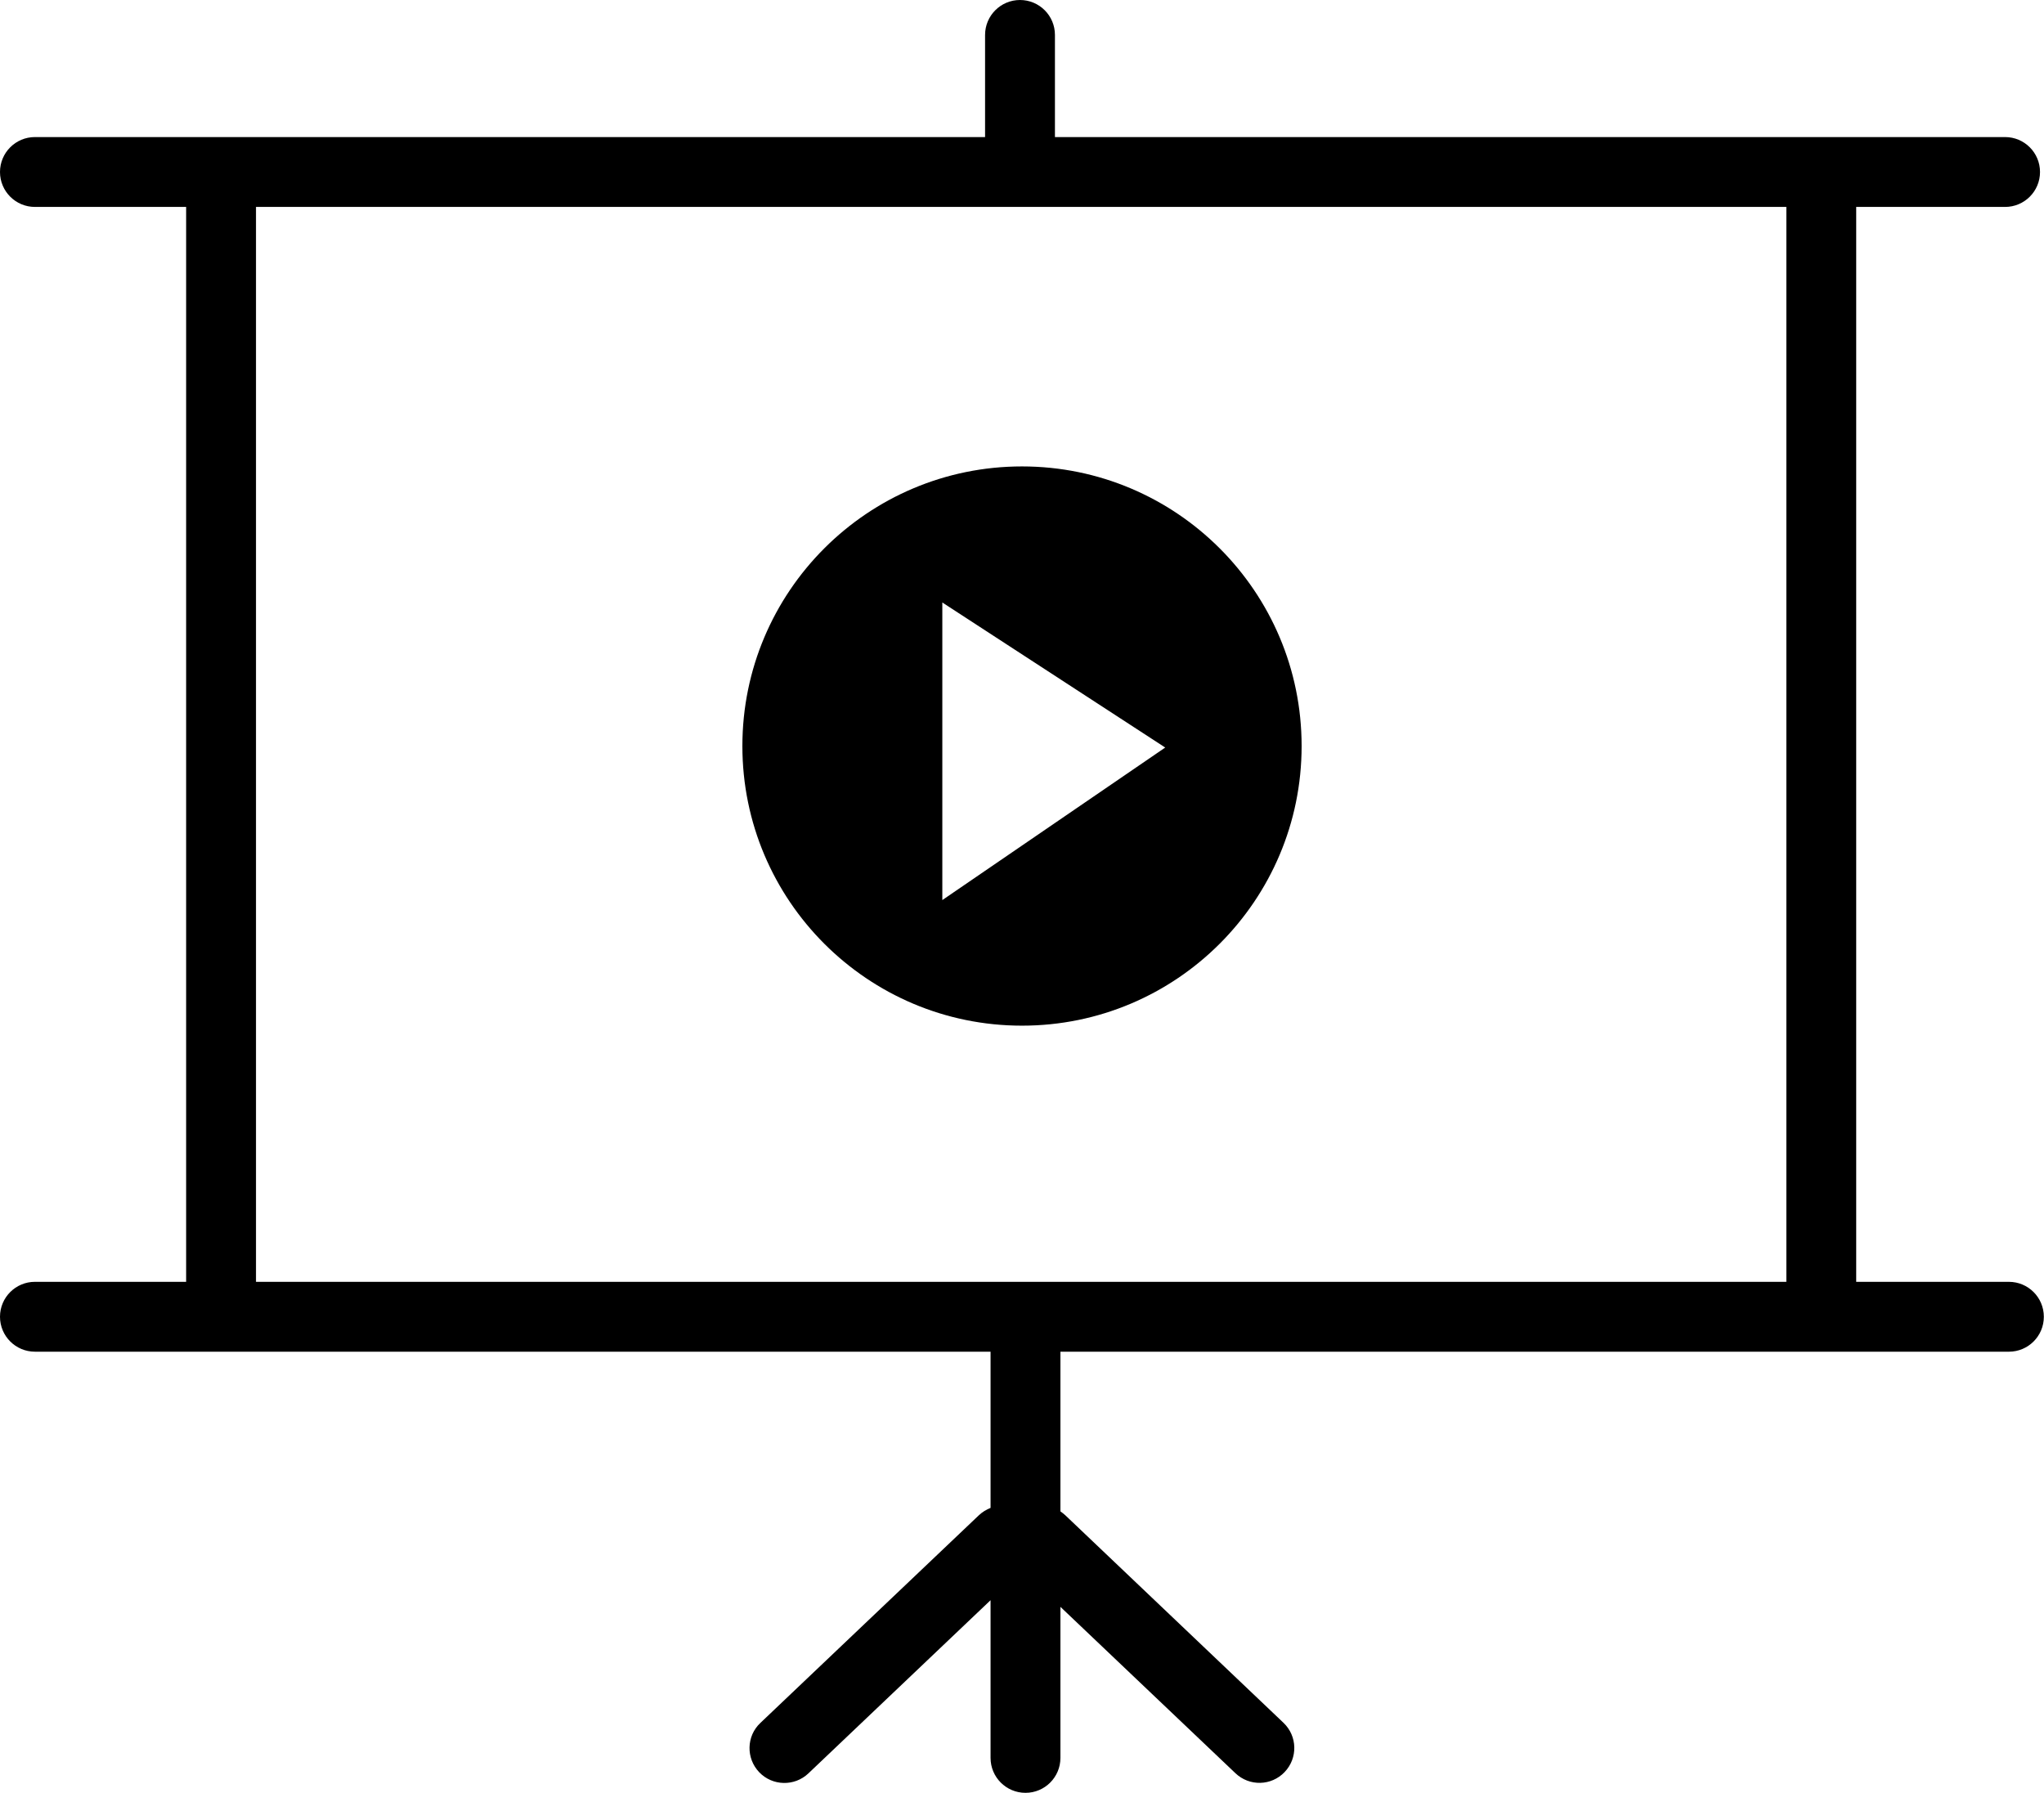 <?xml version="1.0" encoding="utf-8"?><svg version="1.1" id="Layer_1" xmlns="http://www.w3.org/2000/svg" xmlns:xlink="http://www.w3.org/1999/xlink" x="0px" y="0px" viewBox="0 0 122.88 107.78" style="enable-background:new 0 0 122.88 107.78" xml:space="preserve"><g><path d="M2.1,81.26c-1.16,0-2.1-0.94-2.1-2.1c0-1.16,0.94-2.1,2.1-2.1h9.09V12.44H2.1c-1.16,0-2.1-0.94-2.1-2.1 c0-1.16,0.94-2.1,2.1-2.1h57.12V2.1c0-1.16,0.94-2.1,2.1-2.1s2.1,0.94,2.1,2.1v6.14h57.12c1.16,0,2.1,0.94,2.1,2.1 c0,1.16-0.94,2.1-2.1,2.1h-8.95v64.62h9.18c1.16,0,2.1,0.94,2.1,2.1c0,1.16-0.94,2.1-2.1,2.1H63.75v9.6 c0.1,0.07,0.2,0.15,0.29,0.23l13.12,12.48c0.84,0.8,0.87,2.12,0.07,2.96c-0.8,0.84-2.12,0.87-2.96,0.07L63.75,96.6v9.08 c0,1.16-0.94,2.1-2.1,2.1c-1.16,0-2.1-0.94-2.1-2.1V96.2L48.6,106.61c-0.84,0.8-2.17,0.76-2.96-0.07c-0.8-0.84-0.77-2.17,0.07-2.96 L58.84,91.1c0.21-0.2,0.46-0.35,0.71-0.45v-9.39H2.1L2.1,81.26z M61.44,28.04c9.28,0,16.81,7.53,16.81,16.81 c0,9.28-7.53,16.81-16.81,16.81c-9.28,0-16.81-7.53-16.81-16.81C44.63,35.57,52.16,28.04,61.44,28.04L61.44,28.04z M70.05,44.94 l-13.4-8.72v17.89L70.05,44.94L70.05,44.94z M15.39,77.06h92V12.44h-92V77.06L15.39,77.06z"/></g></svg>